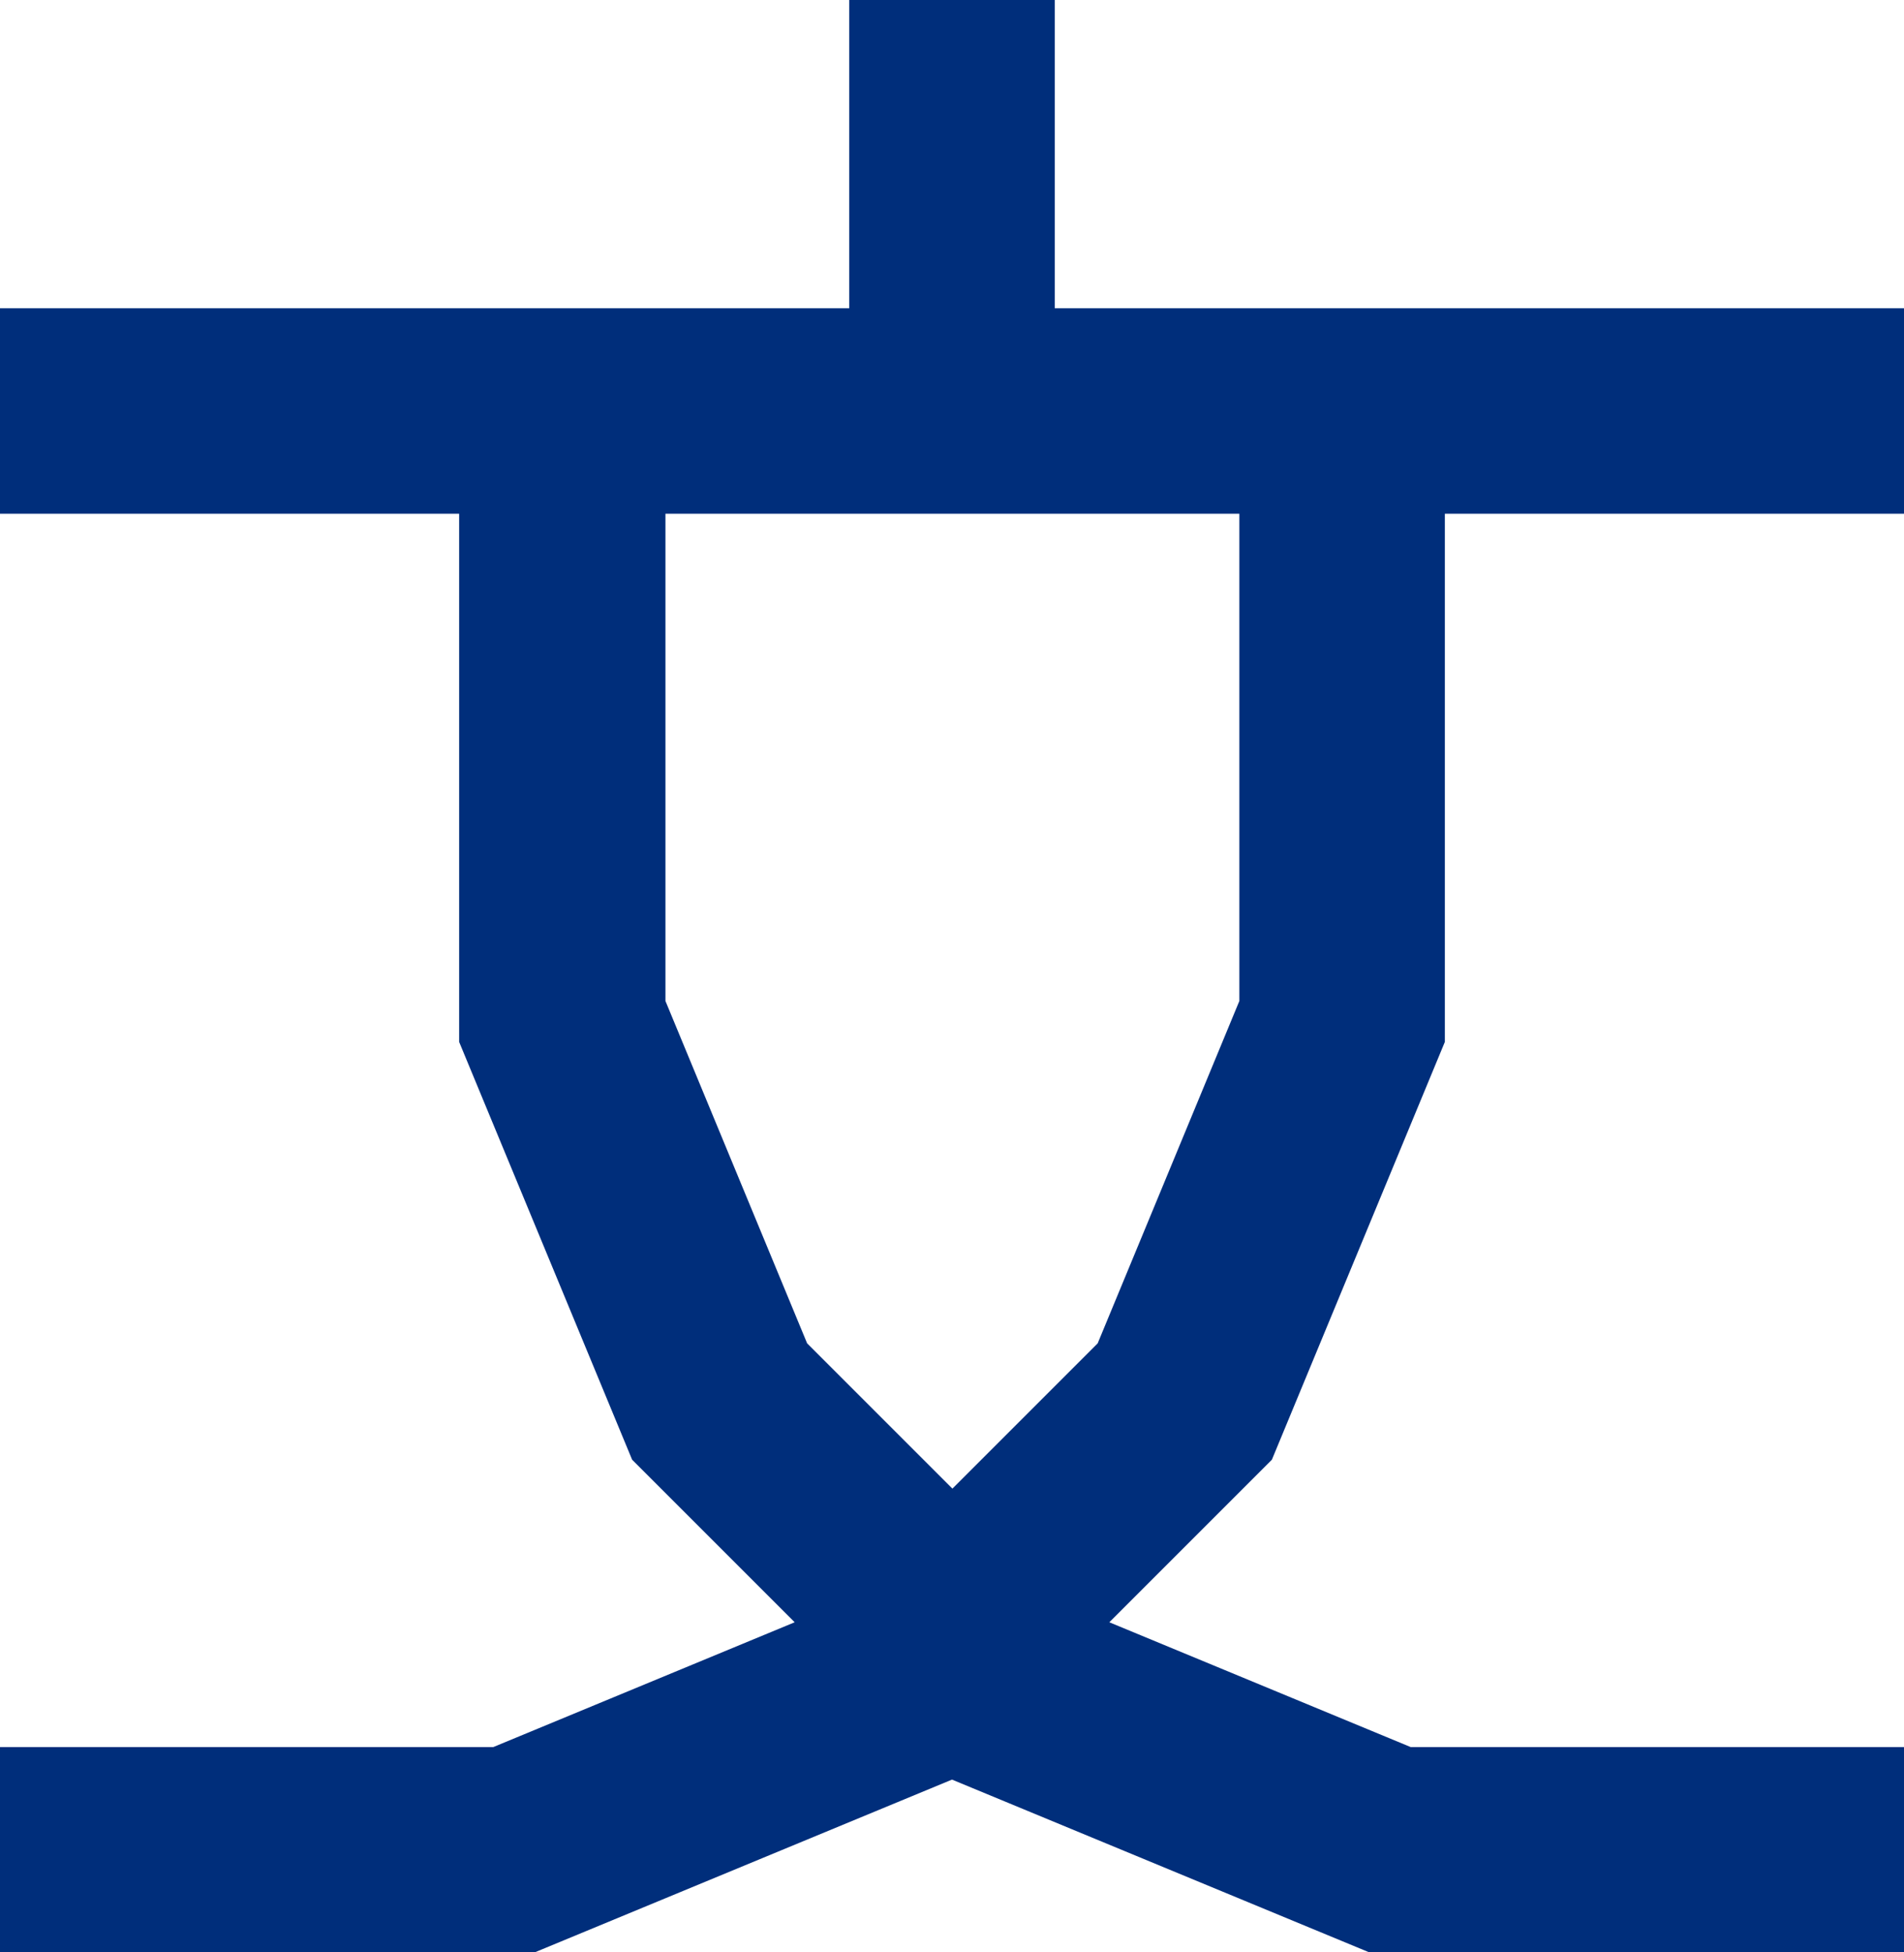 <?xml version="1.0" encoding="UTF-8"?>
<svg id="_レイヤー_2" data-name="レイヤー 2" xmlns="http://www.w3.org/2000/svg" viewBox="0 0 47.44 48.64">
  <defs>
    <style>
      .cls-1 {
        fill: #002e7b;
      }
    </style>
  </defs>
  <g id="artwork">
    <path class="cls-1" d="m36,12.8h11.44v-5.12h-21.16V0h-5.12v7.68H0v5.12h11.44v13.16l4.31,10.41h0l4.05,4.05-7.51,3.11H0v5.12h13.31l10.41-4.31h0s0,0,0,0l10.41,4.31h0s0,0,0,0h13.31v-5.12h-12.29l-7.51-3.11,4.05-4.05h0,0l4.31-10.41h0v-13.16Zm-5.12,0v12.14l-3.53,8.53-3.62,3.62-3.62-3.62-3.53-8.53v-12.14h14.31Z"/>
  </g>
</svg>